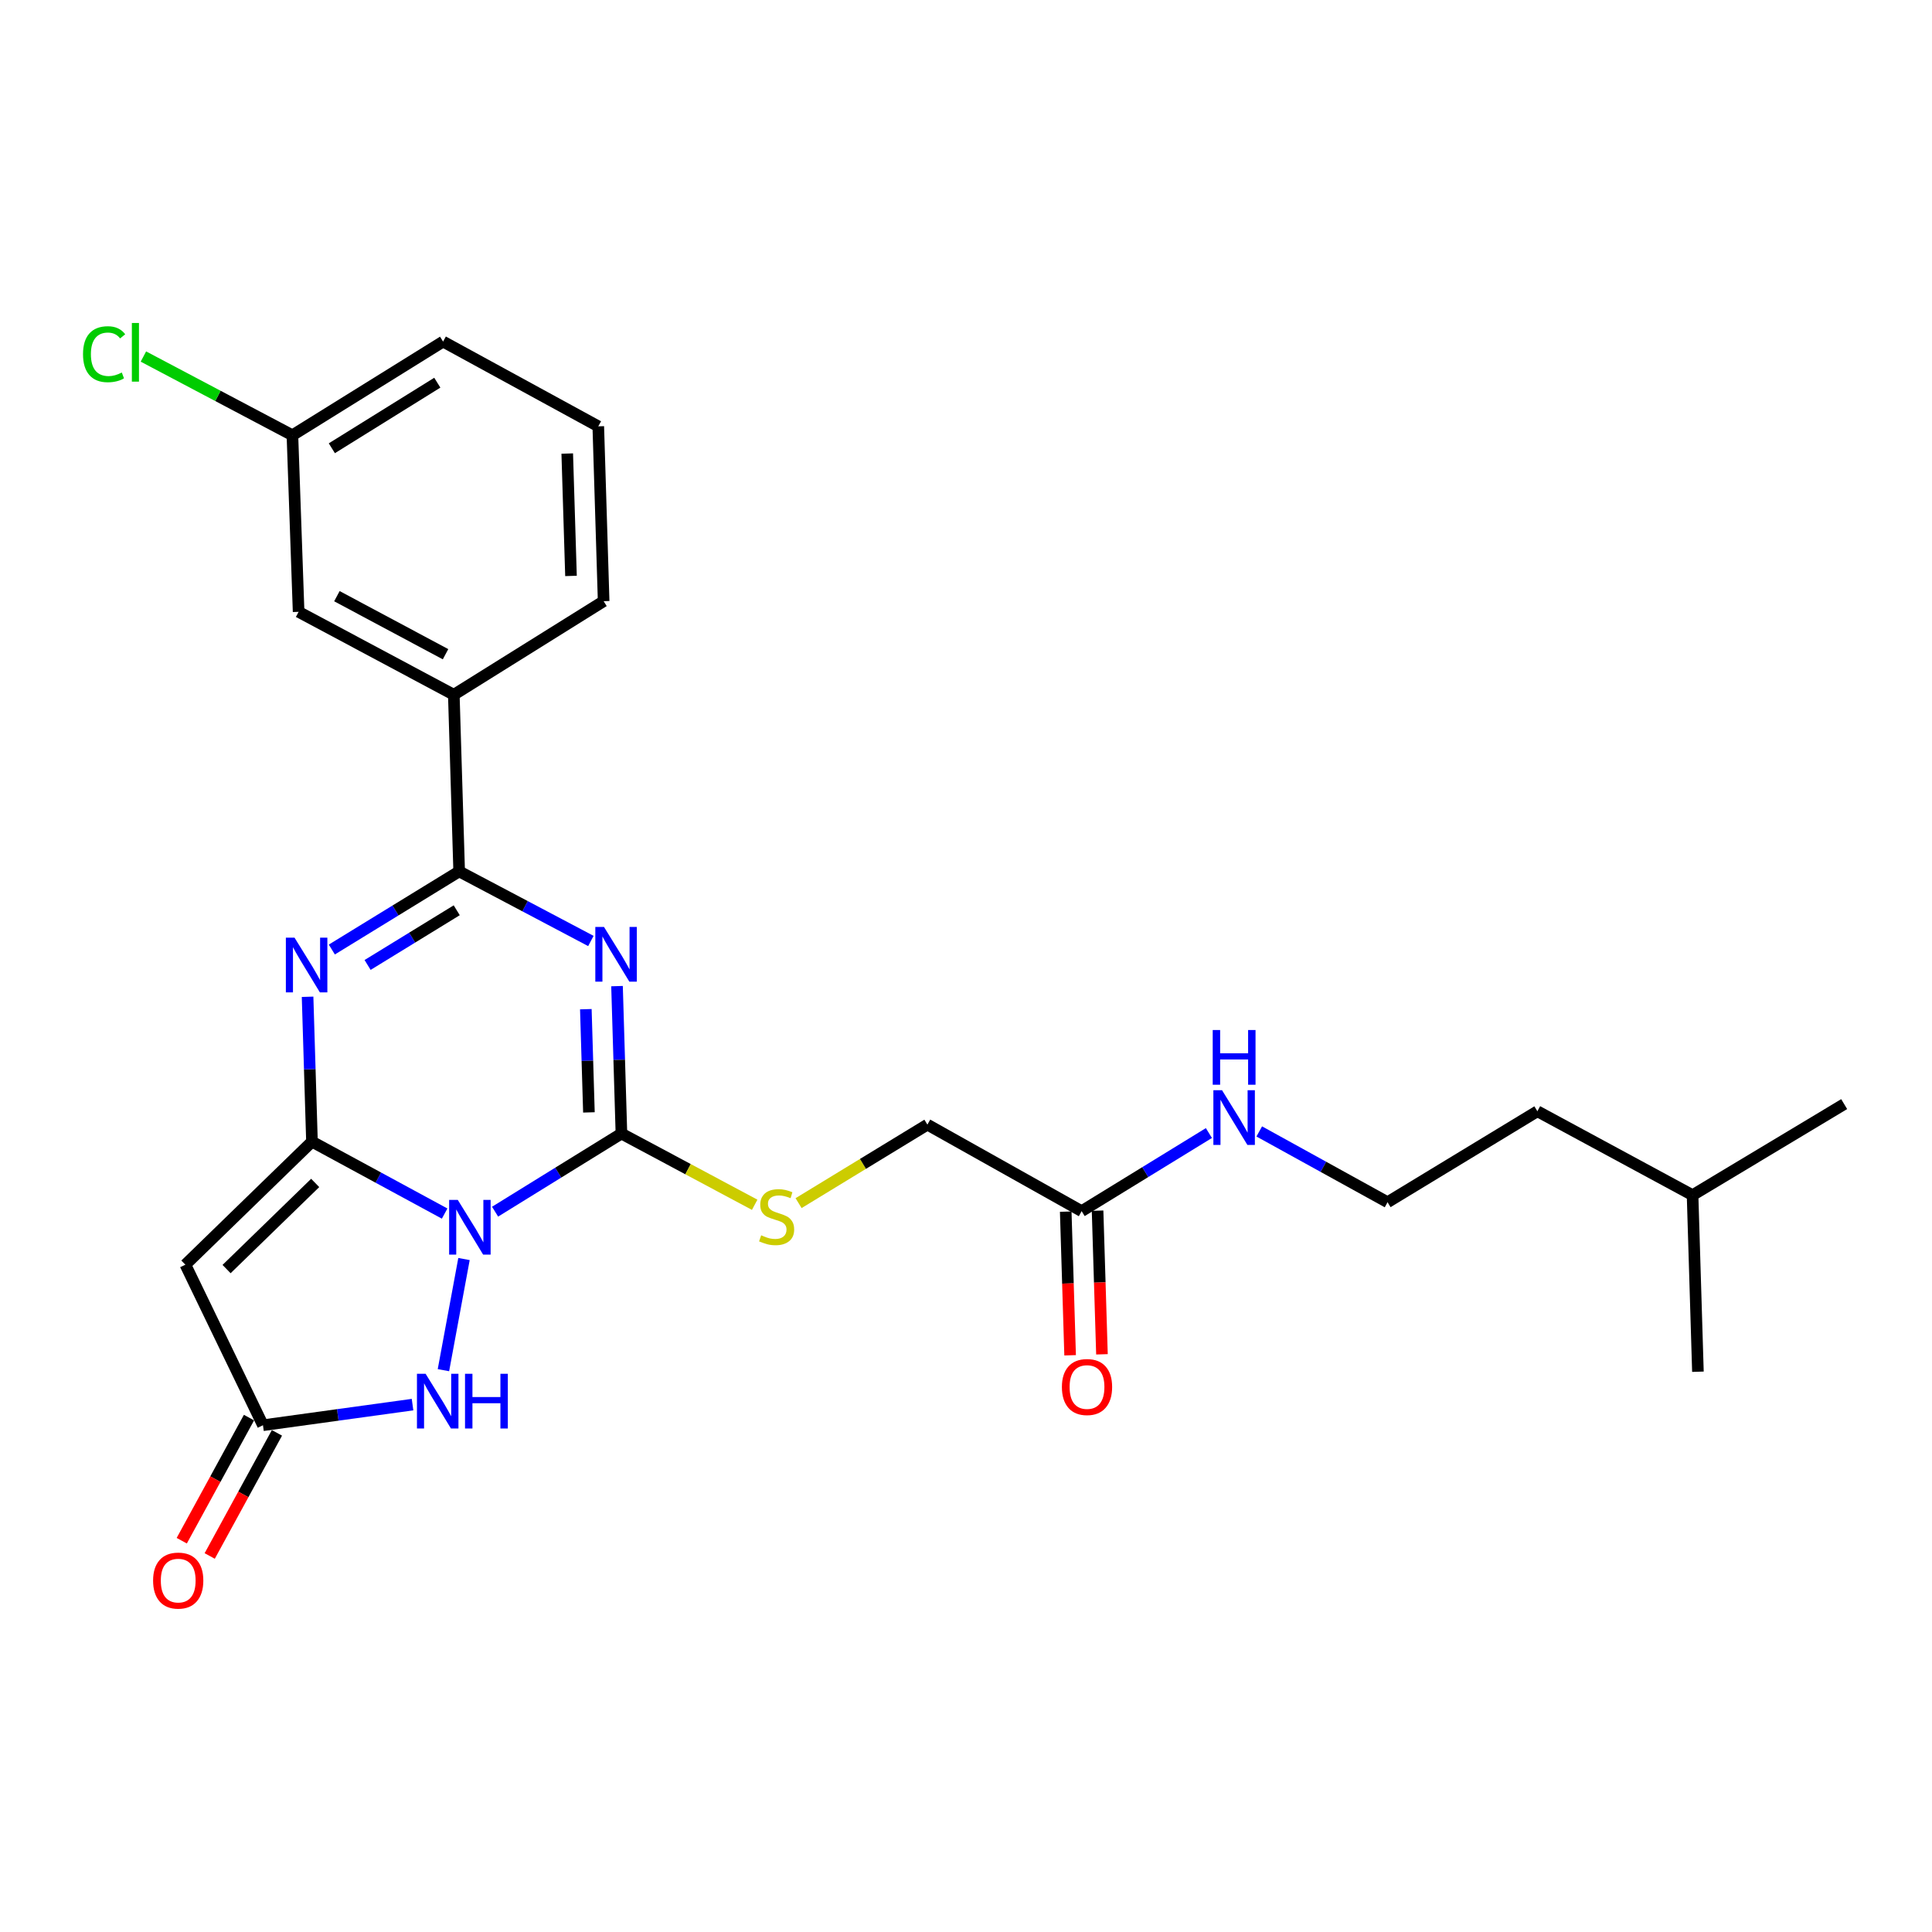 <?xml version='1.0' encoding='iso-8859-1'?>
<svg version='1.1' baseProfile='full'
              xmlns='http://www.w3.org/2000/svg'
                      xmlns:rdkit='http://www.rdkit.org/xml'
                      xmlns:xlink='http://www.w3.org/1999/xlink'
                  xml:space='preserve'
width='1000px' height='1000px' viewBox='0 0 1000 1000'>
<!-- END OF HEADER -->
<rect style='opacity:1.0;fill:#FFFFFF;stroke:none' width='1000' height='1000' x='0' y='0'> </rect>
<path class='bond-0' d='M 230.144,628.143 L 195.811,609.525' style='fill:none;fill-rule:evenodd;stroke:#0000FF;stroke-width:6px;stroke-linecap:butt;stroke-linejoin:miter;stroke-opacity:1' />
<path class='bond-0' d='M 195.811,609.525 L 161.477,590.908' style='fill:none;fill-rule:evenodd;stroke:#000000;stroke-width:6px;stroke-linecap:butt;stroke-linejoin:miter;stroke-opacity:1' />
<path class='bond-2' d='M 256.254,627.162 L 288.952,606.946' style='fill:none;fill-rule:evenodd;stroke:#0000FF;stroke-width:6px;stroke-linecap:butt;stroke-linejoin:miter;stroke-opacity:1' />
<path class='bond-2' d='M 288.952,606.946 L 321.65,586.731' style='fill:none;fill-rule:evenodd;stroke:#000000;stroke-width:6px;stroke-linecap:butt;stroke-linejoin:miter;stroke-opacity:1' />
<path class='bond-6' d='M 240.165,651.675 L 229.52,709.2' style='fill:none;fill-rule:evenodd;stroke:#0000FF;stroke-width:6px;stroke-linecap:butt;stroke-linejoin:miter;stroke-opacity:1' />
<path class='bond-3' d='M 161.477,590.908 L 160.339,553.42' style='fill:none;fill-rule:evenodd;stroke:#000000;stroke-width:6px;stroke-linecap:butt;stroke-linejoin:miter;stroke-opacity:1' />
<path class='bond-3' d='M 160.339,553.42 L 159.201,515.932' style='fill:none;fill-rule:evenodd;stroke:#0000FF;stroke-width:6px;stroke-linecap:butt;stroke-linejoin:miter;stroke-opacity:1' />
<path class='bond-5' d='M 161.477,590.908 L 95.952,654.602' style='fill:none;fill-rule:evenodd;stroke:#000000;stroke-width:6px;stroke-linecap:butt;stroke-linejoin:miter;stroke-opacity:1' />
<path class='bond-5' d='M 163.142,612.286 L 117.274,656.871' style='fill:none;fill-rule:evenodd;stroke:#000000;stroke-width:6px;stroke-linecap:butt;stroke-linejoin:miter;stroke-opacity:1' />
<path class='bond-1' d='M 319.367,510.415 L 320.509,548.573' style='fill:none;fill-rule:evenodd;stroke:#0000FF;stroke-width:6px;stroke-linecap:butt;stroke-linejoin:miter;stroke-opacity:1' />
<path class='bond-1' d='M 320.509,548.573 L 321.65,586.731' style='fill:none;fill-rule:evenodd;stroke:#000000;stroke-width:6px;stroke-linecap:butt;stroke-linejoin:miter;stroke-opacity:1' />
<path class='bond-1' d='M 303.228,522.355 L 304.027,549.066' style='fill:none;fill-rule:evenodd;stroke:#0000FF;stroke-width:6px;stroke-linecap:butt;stroke-linejoin:miter;stroke-opacity:1' />
<path class='bond-1' d='M 304.027,549.066 L 304.826,575.776' style='fill:none;fill-rule:evenodd;stroke:#000000;stroke-width:6px;stroke-linecap:butt;stroke-linejoin:miter;stroke-opacity:1' />
<path class='bond-4' d='M 305.838,487.048 L 271.752,469.041' style='fill:none;fill-rule:evenodd;stroke:#0000FF;stroke-width:6px;stroke-linecap:butt;stroke-linejoin:miter;stroke-opacity:1' />
<path class='bond-4' d='M 271.752,469.041 L 237.666,451.035' style='fill:none;fill-rule:evenodd;stroke:#000000;stroke-width:6px;stroke-linecap:butt;stroke-linejoin:miter;stroke-opacity:1' />
<path class='bond-8' d='M 321.65,586.731 L 356.136,605.163' style='fill:none;fill-rule:evenodd;stroke:#000000;stroke-width:6px;stroke-linecap:butt;stroke-linejoin:miter;stroke-opacity:1' />
<path class='bond-8' d='M 356.136,605.163 L 390.622,623.596' style='fill:none;fill-rule:evenodd;stroke:#CCCC00;stroke-width:6px;stroke-linecap:butt;stroke-linejoin:miter;stroke-opacity:1' />
<path class='bond-27' d='M 171.758,491.475 L 204.712,471.255' style='fill:none;fill-rule:evenodd;stroke:#0000FF;stroke-width:6px;stroke-linecap:butt;stroke-linejoin:miter;stroke-opacity:1' />
<path class='bond-27' d='M 204.712,471.255 L 237.666,451.035' style='fill:none;fill-rule:evenodd;stroke:#000000;stroke-width:6px;stroke-linecap:butt;stroke-linejoin:miter;stroke-opacity:1' />
<path class='bond-27' d='M 190.267,499.463 L 213.335,485.309' style='fill:none;fill-rule:evenodd;stroke:#0000FF;stroke-width:6px;stroke-linecap:butt;stroke-linejoin:miter;stroke-opacity:1' />
<path class='bond-27' d='M 213.335,485.309 L 236.403,471.155' style='fill:none;fill-rule:evenodd;stroke:#000000;stroke-width:6px;stroke-linecap:butt;stroke-linejoin:miter;stroke-opacity:1' />
<path class='bond-9' d='M 237.666,451.035 L 234.89,359.603' style='fill:none;fill-rule:evenodd;stroke:#000000;stroke-width:6px;stroke-linecap:butt;stroke-linejoin:miter;stroke-opacity:1' />
<path class='bond-26' d='M 95.952,654.602 L 136.112,737.697' style='fill:none;fill-rule:evenodd;stroke:#000000;stroke-width:6px;stroke-linecap:butt;stroke-linejoin:miter;stroke-opacity:1' />
<path class='bond-7' d='M 213.532,727.025 L 174.822,732.361' style='fill:none;fill-rule:evenodd;stroke:#0000FF;stroke-width:6px;stroke-linecap:butt;stroke-linejoin:miter;stroke-opacity:1' />
<path class='bond-7' d='M 174.822,732.361 L 136.112,737.697' style='fill:none;fill-rule:evenodd;stroke:#000000;stroke-width:6px;stroke-linecap:butt;stroke-linejoin:miter;stroke-opacity:1' />
<path class='bond-11' d='M 128.876,733.745 L 111.476,765.606' style='fill:none;fill-rule:evenodd;stroke:#000000;stroke-width:6px;stroke-linecap:butt;stroke-linejoin:miter;stroke-opacity:1' />
<path class='bond-11' d='M 111.476,765.606 L 94.076,797.466' style='fill:none;fill-rule:evenodd;stroke:#FF0000;stroke-width:6px;stroke-linecap:butt;stroke-linejoin:miter;stroke-opacity:1' />
<path class='bond-11' d='M 143.348,741.649 L 125.948,773.509' style='fill:none;fill-rule:evenodd;stroke:#000000;stroke-width:6px;stroke-linecap:butt;stroke-linejoin:miter;stroke-opacity:1' />
<path class='bond-11' d='M 125.948,773.509 L 108.548,805.37' style='fill:none;fill-rule:evenodd;stroke:#FF0000;stroke-width:6px;stroke-linecap:butt;stroke-linejoin:miter;stroke-opacity:1' />
<path class='bond-14' d='M 413.344,622.74 L 446.681,602.422' style='fill:none;fill-rule:evenodd;stroke:#CCCC00;stroke-width:6px;stroke-linecap:butt;stroke-linejoin:miter;stroke-opacity:1' />
<path class='bond-14' d='M 446.681,602.422 L 480.018,582.105' style='fill:none;fill-rule:evenodd;stroke:#000000;stroke-width:6px;stroke-linecap:butt;stroke-linejoin:miter;stroke-opacity:1' />
<path class='bond-12' d='M 234.89,359.603 L 154.561,316.686' style='fill:none;fill-rule:evenodd;stroke:#000000;stroke-width:6px;stroke-linecap:butt;stroke-linejoin:miter;stroke-opacity:1' />
<path class='bond-12' d='M 230.611,338.622 L 174.381,308.58' style='fill:none;fill-rule:evenodd;stroke:#000000;stroke-width:6px;stroke-linecap:butt;stroke-linejoin:miter;stroke-opacity:1' />
<path class='bond-19' d='M 234.89,359.603 L 312.444,311.171' style='fill:none;fill-rule:evenodd;stroke:#000000;stroke-width:6px;stroke-linecap:butt;stroke-linejoin:miter;stroke-opacity:1' />
<path class='bond-10' d='M 559.862,626.891 L 480.018,582.105' style='fill:none;fill-rule:evenodd;stroke:#000000;stroke-width:6px;stroke-linecap:butt;stroke-linejoin:miter;stroke-opacity:1' />
<path class='bond-13' d='M 551.621,627.142 L 552.756,664.318' style='fill:none;fill-rule:evenodd;stroke:#000000;stroke-width:6px;stroke-linecap:butt;stroke-linejoin:miter;stroke-opacity:1' />
<path class='bond-13' d='M 552.756,664.318 L 553.89,701.494' style='fill:none;fill-rule:evenodd;stroke:#FF0000;stroke-width:6px;stroke-linecap:butt;stroke-linejoin:miter;stroke-opacity:1' />
<path class='bond-13' d='M 568.103,626.639 L 569.237,663.815' style='fill:none;fill-rule:evenodd;stroke:#000000;stroke-width:6px;stroke-linecap:butt;stroke-linejoin:miter;stroke-opacity:1' />
<path class='bond-13' d='M 569.237,663.815 L 570.372,700.991' style='fill:none;fill-rule:evenodd;stroke:#FF0000;stroke-width:6px;stroke-linecap:butt;stroke-linejoin:miter;stroke-opacity:1' />
<path class='bond-15' d='M 559.862,626.891 L 592.794,606.677' style='fill:none;fill-rule:evenodd;stroke:#000000;stroke-width:6px;stroke-linecap:butt;stroke-linejoin:miter;stroke-opacity:1' />
<path class='bond-15' d='M 592.794,606.677 L 625.725,586.463' style='fill:none;fill-rule:evenodd;stroke:#0000FF;stroke-width:6px;stroke-linecap:butt;stroke-linejoin:miter;stroke-opacity:1' />
<path class='bond-16' d='M 154.561,316.686 L 151.355,225.291' style='fill:none;fill-rule:evenodd;stroke:#000000;stroke-width:6px;stroke-linecap:butt;stroke-linejoin:miter;stroke-opacity:1' />
<path class='bond-18' d='M 651.788,585.626 L 684.991,603.945' style='fill:none;fill-rule:evenodd;stroke:#0000FF;stroke-width:6px;stroke-linecap:butt;stroke-linejoin:miter;stroke-opacity:1' />
<path class='bond-18' d='M 684.991,603.945 L 718.193,622.265' style='fill:none;fill-rule:evenodd;stroke:#000000;stroke-width:6px;stroke-linecap:butt;stroke-linejoin:miter;stroke-opacity:1' />
<path class='bond-17' d='M 151.355,225.291 L 112.792,204.916' style='fill:none;fill-rule:evenodd;stroke:#000000;stroke-width:6px;stroke-linecap:butt;stroke-linejoin:miter;stroke-opacity:1' />
<path class='bond-17' d='M 112.792,204.916 L 74.229,184.541' style='fill:none;fill-rule:evenodd;stroke:#00CC00;stroke-width:6px;stroke-linecap:butt;stroke-linejoin:miter;stroke-opacity:1' />
<path class='bond-28' d='M 151.355,225.291 L 229.339,176.804' style='fill:none;fill-rule:evenodd;stroke:#000000;stroke-width:6px;stroke-linecap:butt;stroke-linejoin:miter;stroke-opacity:1' />
<path class='bond-28' d='M 171.759,232.021 L 226.348,198.08' style='fill:none;fill-rule:evenodd;stroke:#000000;stroke-width:6px;stroke-linecap:butt;stroke-linejoin:miter;stroke-opacity:1' />
<path class='bond-22' d='M 718.193,622.265 L 795.747,575.188' style='fill:none;fill-rule:evenodd;stroke:#000000;stroke-width:6px;stroke-linecap:butt;stroke-linejoin:miter;stroke-opacity:1' />
<path class='bond-20' d='M 312.444,311.171 L 309.668,220.674' style='fill:none;fill-rule:evenodd;stroke:#000000;stroke-width:6px;stroke-linecap:butt;stroke-linejoin:miter;stroke-opacity:1' />
<path class='bond-20' d='M 295.546,298.102 L 293.603,234.754' style='fill:none;fill-rule:evenodd;stroke:#000000;stroke-width:6px;stroke-linecap:butt;stroke-linejoin:miter;stroke-opacity:1' />
<path class='bond-21' d='M 309.668,220.674 L 229.339,176.804' style='fill:none;fill-rule:evenodd;stroke:#000000;stroke-width:6px;stroke-linecap:butt;stroke-linejoin:miter;stroke-opacity:1' />
<path class='bond-23' d='M 795.747,575.188 L 876.067,618.61' style='fill:none;fill-rule:evenodd;stroke:#000000;stroke-width:6px;stroke-linecap:butt;stroke-linejoin:miter;stroke-opacity:1' />
<path class='bond-24' d='M 876.067,618.61 L 878.842,710.005' style='fill:none;fill-rule:evenodd;stroke:#000000;stroke-width:6px;stroke-linecap:butt;stroke-linejoin:miter;stroke-opacity:1' />
<path class='bond-25' d='M 876.067,618.61 L 954.545,571.488' style='fill:none;fill-rule:evenodd;stroke:#000000;stroke-width:6px;stroke-linecap:butt;stroke-linejoin:miter;stroke-opacity:1' />
<path  class='atom-0' d='M 236.948 621.067
L 246.228 636.067
Q 247.148 637.547, 248.628 640.227
Q 250.108 642.907, 250.188 643.067
L 250.188 621.067
L 253.948 621.067
L 253.948 649.387
L 250.068 649.387
L 240.108 632.987
Q 238.948 631.067, 237.708 628.867
Q 236.508 626.667, 236.148 625.987
L 236.148 649.387
L 232.468 649.387
L 232.468 621.067
L 236.948 621.067
' fill='#0000FF'/>
<path  class='atom-2' d='M 312.614 479.774
L 321.894 494.774
Q 322.814 496.254, 324.294 498.934
Q 325.774 501.614, 325.854 501.774
L 325.854 479.774
L 329.614 479.774
L 329.614 508.094
L 325.734 508.094
L 315.774 491.694
Q 314.614 489.774, 313.374 487.574
Q 312.174 485.374, 311.814 484.694
L 311.814 508.094
L 308.134 508.094
L 308.134 479.774
L 312.614 479.774
' fill='#0000FF'/>
<path  class='atom-4' d='M 152.442 485.325
L 161.722 500.325
Q 162.642 501.805, 164.122 504.485
Q 165.602 507.165, 165.682 507.325
L 165.682 485.325
L 169.442 485.325
L 169.442 513.645
L 165.562 513.645
L 155.602 497.245
Q 154.442 495.325, 153.202 493.125
Q 152.002 490.925, 151.642 490.245
L 151.642 513.645
L 147.962 513.645
L 147.962 485.325
L 152.442 485.325
' fill='#0000FF'/>
<path  class='atom-7' d='M 220.294 711.07
L 229.574 726.07
Q 230.494 727.55, 231.974 730.23
Q 233.454 732.91, 233.534 733.07
L 233.534 711.07
L 237.294 711.07
L 237.294 739.39
L 233.414 739.39
L 223.454 722.99
Q 222.294 721.07, 221.054 718.87
Q 219.854 716.67, 219.494 715.99
L 219.494 739.39
L 215.814 739.39
L 215.814 711.07
L 220.294 711.07
' fill='#0000FF'/>
<path  class='atom-7' d='M 240.694 711.07
L 244.534 711.07
L 244.534 723.11
L 259.014 723.11
L 259.014 711.07
L 262.854 711.07
L 262.854 739.39
L 259.014 739.39
L 259.014 726.31
L 244.534 726.31
L 244.534 739.39
L 240.694 739.39
L 240.694 711.07
' fill='#0000FF'/>
<path  class='atom-9' d='M 393.979 639.386
Q 394.299 639.506, 395.619 640.066
Q 396.939 640.626, 398.379 640.986
Q 399.859 641.306, 401.299 641.306
Q 403.979 641.306, 405.539 640.026
Q 407.099 638.706, 407.099 636.426
Q 407.099 634.866, 406.299 633.906
Q 405.539 632.946, 404.339 632.426
Q 403.139 631.906, 401.139 631.306
Q 398.619 630.546, 397.099 629.826
Q 395.619 629.106, 394.539 627.586
Q 393.499 626.066, 393.499 623.506
Q 393.499 619.946, 395.899 617.746
Q 398.339 615.546, 403.139 615.546
Q 406.419 615.546, 410.139 617.106
L 409.219 620.186
Q 405.819 618.786, 403.259 618.786
Q 400.499 618.786, 398.979 619.946
Q 397.459 621.066, 397.499 623.026
Q 397.499 624.546, 398.259 625.466
Q 399.059 626.386, 400.179 626.906
Q 401.339 627.426, 403.259 628.026
Q 405.819 628.826, 407.339 629.626
Q 408.859 630.426, 409.939 632.066
Q 411.059 633.666, 411.059 636.426
Q 411.059 640.346, 408.419 642.466
Q 405.819 644.546, 401.459 644.546
Q 398.939 644.546, 397.019 643.986
Q 395.139 643.466, 392.899 642.546
L 393.979 639.386
' fill='#CCCC00'/>
<path  class='atom-12' d='M 79.242 818.106
Q 79.242 811.306, 82.602 807.506
Q 85.962 803.706, 92.242 803.706
Q 98.522 803.706, 101.882 807.506
Q 105.242 811.306, 105.242 818.106
Q 105.242 824.986, 101.842 828.906
Q 98.442 832.786, 92.242 832.786
Q 86.002 832.786, 82.602 828.906
Q 79.242 825.026, 79.242 818.106
M 92.242 829.586
Q 96.562 829.586, 98.882 826.706
Q 101.242 823.786, 101.242 818.106
Q 101.242 812.546, 98.882 809.746
Q 96.562 806.906, 92.242 806.906
Q 87.922 806.906, 85.562 809.706
Q 83.242 812.506, 83.242 818.106
Q 83.242 823.826, 85.562 826.706
Q 87.922 829.586, 92.242 829.586
' fill='#FF0000'/>
<path  class='atom-14' d='M 549.638 717.917
Q 549.638 711.117, 552.998 707.317
Q 556.358 703.517, 562.638 703.517
Q 568.918 703.517, 572.278 707.317
Q 575.638 711.117, 575.638 717.917
Q 575.638 724.797, 572.238 728.717
Q 568.838 732.597, 562.638 732.597
Q 556.398 732.597, 552.998 728.717
Q 549.638 724.837, 549.638 717.917
M 562.638 729.397
Q 566.958 729.397, 569.278 726.517
Q 571.638 723.597, 571.638 717.917
Q 571.638 712.357, 569.278 709.557
Q 566.958 706.717, 562.638 706.717
Q 558.318 706.717, 555.958 709.517
Q 553.638 712.317, 553.638 717.917
Q 553.638 723.637, 555.958 726.517
Q 558.318 729.397, 562.638 729.397
' fill='#FF0000'/>
<path  class='atom-16' d='M 632.52 564.29
L 641.8 579.29
Q 642.72 580.77, 644.2 583.45
Q 645.68 586.13, 645.76 586.29
L 645.76 564.29
L 649.52 564.29
L 649.52 592.61
L 645.64 592.61
L 635.68 576.21
Q 634.52 574.29, 633.28 572.09
Q 632.08 569.89, 631.72 569.21
L 631.72 592.61
L 628.04 592.61
L 628.04 564.29
L 632.52 564.29
' fill='#0000FF'/>
<path  class='atom-16' d='M 627.7 533.138
L 631.54 533.138
L 631.54 545.178
L 646.02 545.178
L 646.02 533.138
L 649.86 533.138
L 649.86 561.458
L 646.02 561.458
L 646.02 548.378
L 631.54 548.378
L 631.54 561.458
L 627.7 561.458
L 627.7 533.138
' fill='#0000FF'/>
<path  class='atom-18' d='M 42.971 183.335
Q 42.971 176.295, 46.251 172.615
Q 49.571 168.895, 55.851 168.895
Q 61.691 168.895, 64.811 173.015
L 62.171 175.175
Q 59.891 172.175, 55.851 172.175
Q 51.571 172.175, 49.291 175.055
Q 47.051 177.895, 47.051 183.335
Q 47.051 188.935, 49.371 191.815
Q 51.731 194.695, 56.291 194.695
Q 59.411 194.695, 63.051 192.815
L 64.171 195.815
Q 62.691 196.775, 60.451 197.335
Q 58.211 197.895, 55.731 197.895
Q 49.571 197.895, 46.251 194.135
Q 42.971 190.375, 42.971 183.335
' fill='#00CC00'/>
<path  class='atom-18' d='M 68.251 167.175
L 71.931 167.175
L 71.931 197.535
L 68.251 197.535
L 68.251 167.175
' fill='#00CC00'/>
</svg>

